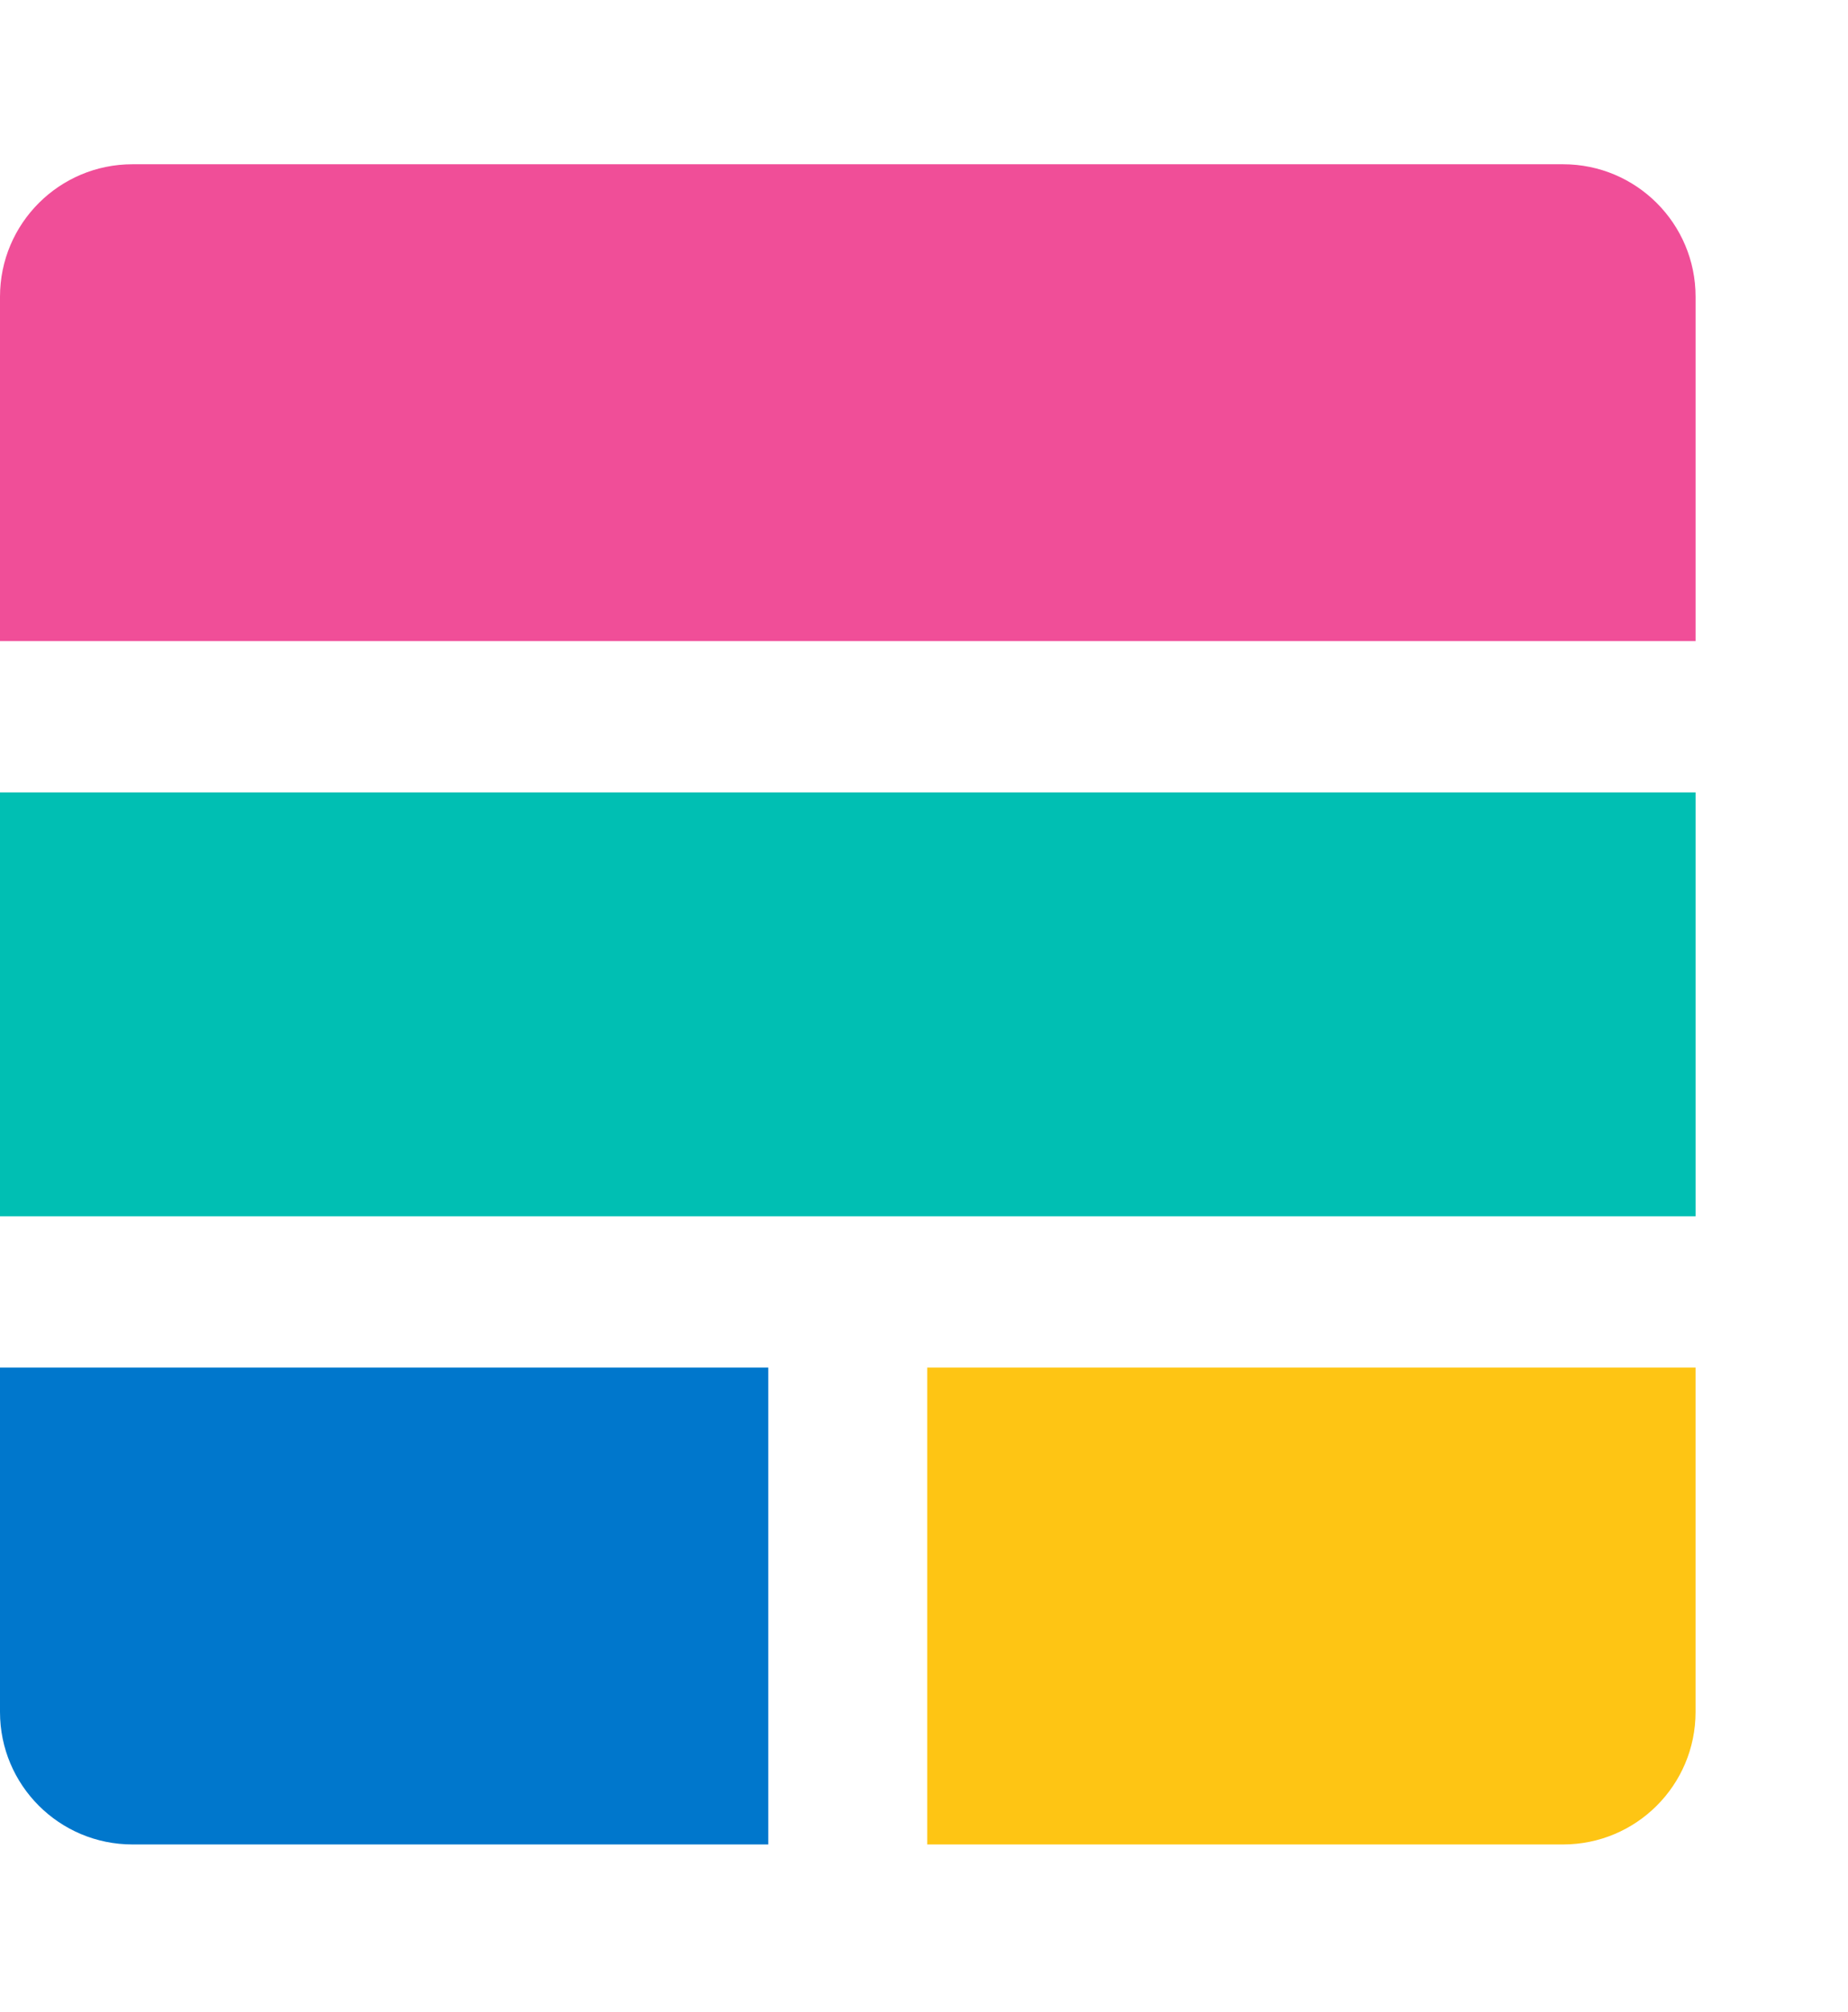 <svg width="90" height="98" viewBox="0 0 90 98" fill="none" xmlns="http://www.w3.org/2000/svg">
<path fill-rule="evenodd" clip-rule="evenodd" d="M82.577 31.225V14.451C82.577 10.888 79.689 8 76.125 8H6.451C2.888 8 0 10.888 0 14.451V31.225H82.577Z" fill="#F04E98"/>
<path fill-rule="evenodd" clip-rule="evenodd" d="M0 59.238H82.577V38.594H0V59.238Z" fill="#00BFB3"/>
<path fill-rule="evenodd" clip-rule="evenodd" d="M37.417 66.607H0V83.381C0 86.945 2.888 89.832 6.451 89.832H37.417V66.607Z" fill="#0077CC"/>
<path fill-rule="evenodd" clip-rule="evenodd" d="M45.158 66.607V89.832H76.124C79.688 89.832 82.576 86.945 82.576 83.381V66.607H45.158Z" fill="#FEC514"/>
</svg>
